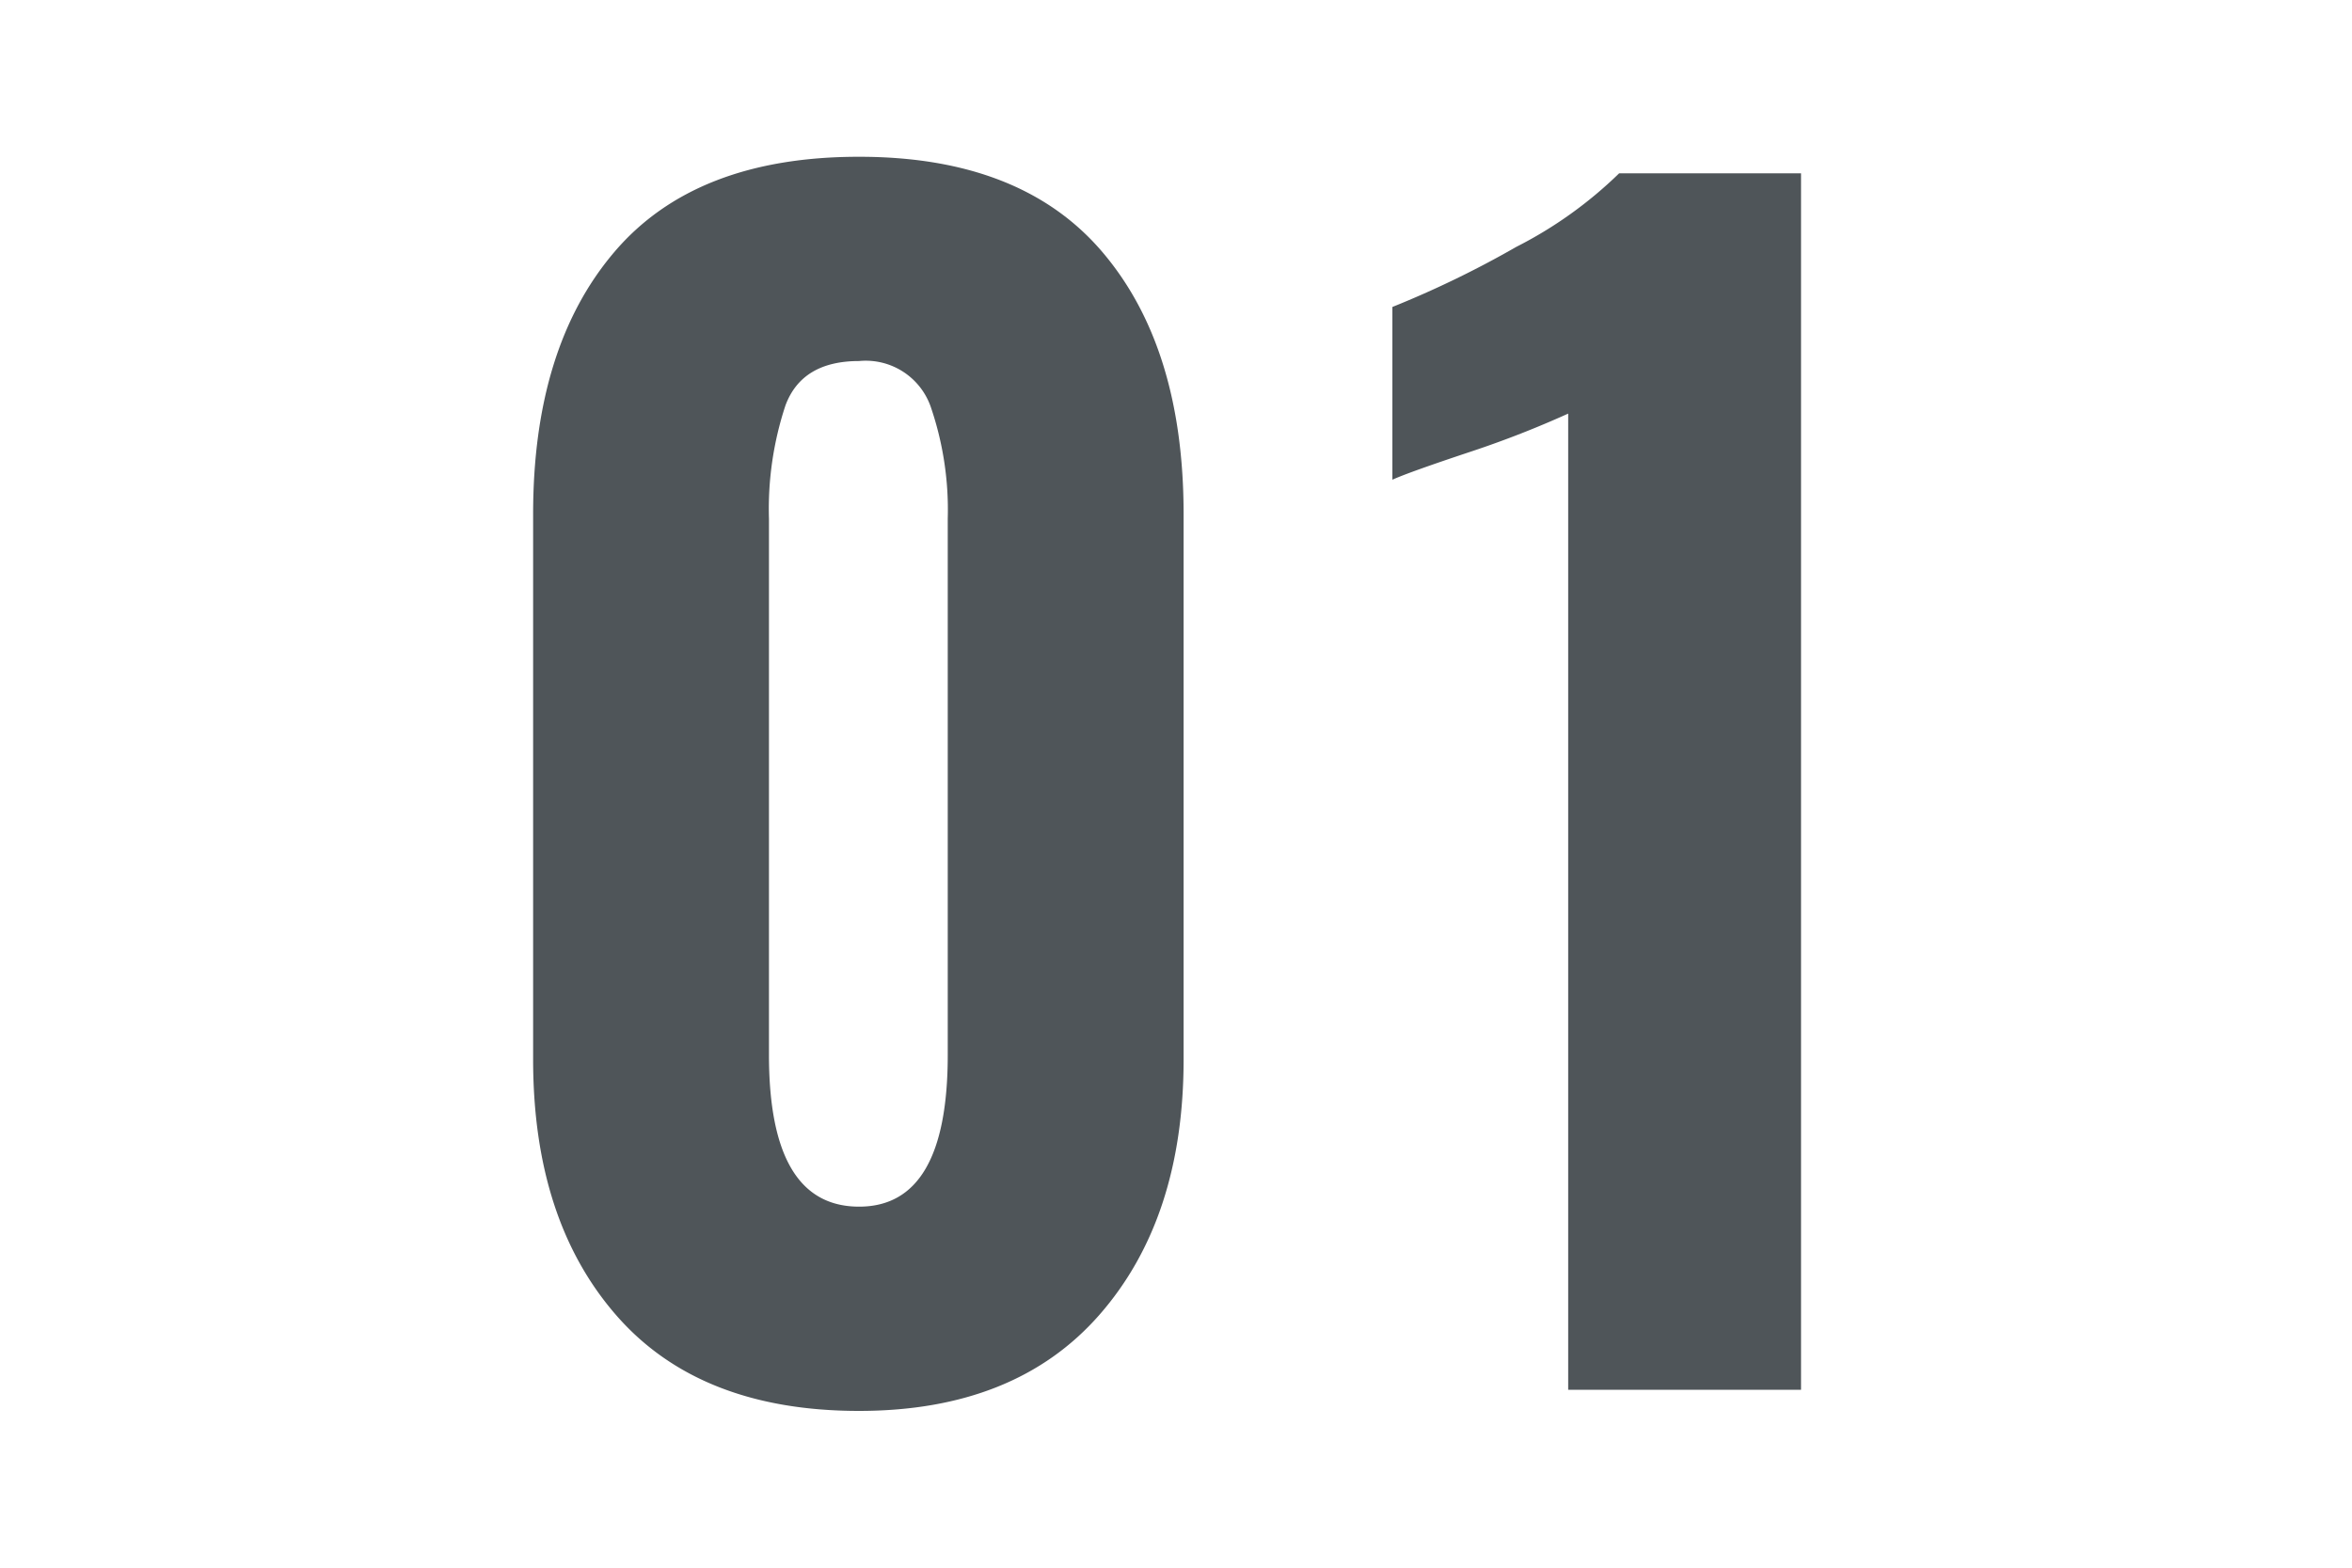 <svg xmlns="http://www.w3.org/2000/svg" xmlns:xlink="http://www.w3.org/1999/xlink" width="150" height="100" viewBox="0 0 150 100">
  <defs>
    <clipPath id="clip-path">
      <rect id="Rectangle_5709" data-name="Rectangle 5709" width="150" height="100" transform="translate(403 617)" fill="#fff" stroke="#707070" stroke-width="1"/>
    </clipPath>
  </defs>
  <g id="icon01" transform="translate(-403 -617)" clip-path="url(#clip-path)">
    <path id="Path_30938" data-name="Path 30938" d="M-26.61-2.1q-10.156,0-15.473-6.084T-47.4-24.519V-59.3q0-10.635,5.174-16.719T-26.61-82.1q10.347,0,15.521,6.084T-5.915-59.3v34.778q0,10.156-5.365,16.287T-26.61-2.1Zm0-13.03q5.653,0,5.653-9.677v-34.2a20.234,20.234,0,0,0-1.1-7.186A4.388,4.388,0,0,0-26.61-69.07q-3.641,0-4.695,2.826a20.99,20.99,0,0,0-1.054,7.234v34.2Q-32.358-15.13-26.61-15.13ZM18.612-65.717a64.074,64.074,0,0,1-6.132,2.4Q8.456-61.98,7.4-61.5V-72.519a63.59,63.59,0,0,0,7.9-3.832,26.658,26.658,0,0,0,6.563-4.695H33.462v77.6H18.612Z" transform="translate(484.4 709.1)" fill="#4f5559"/>
  </g>
</svg>
